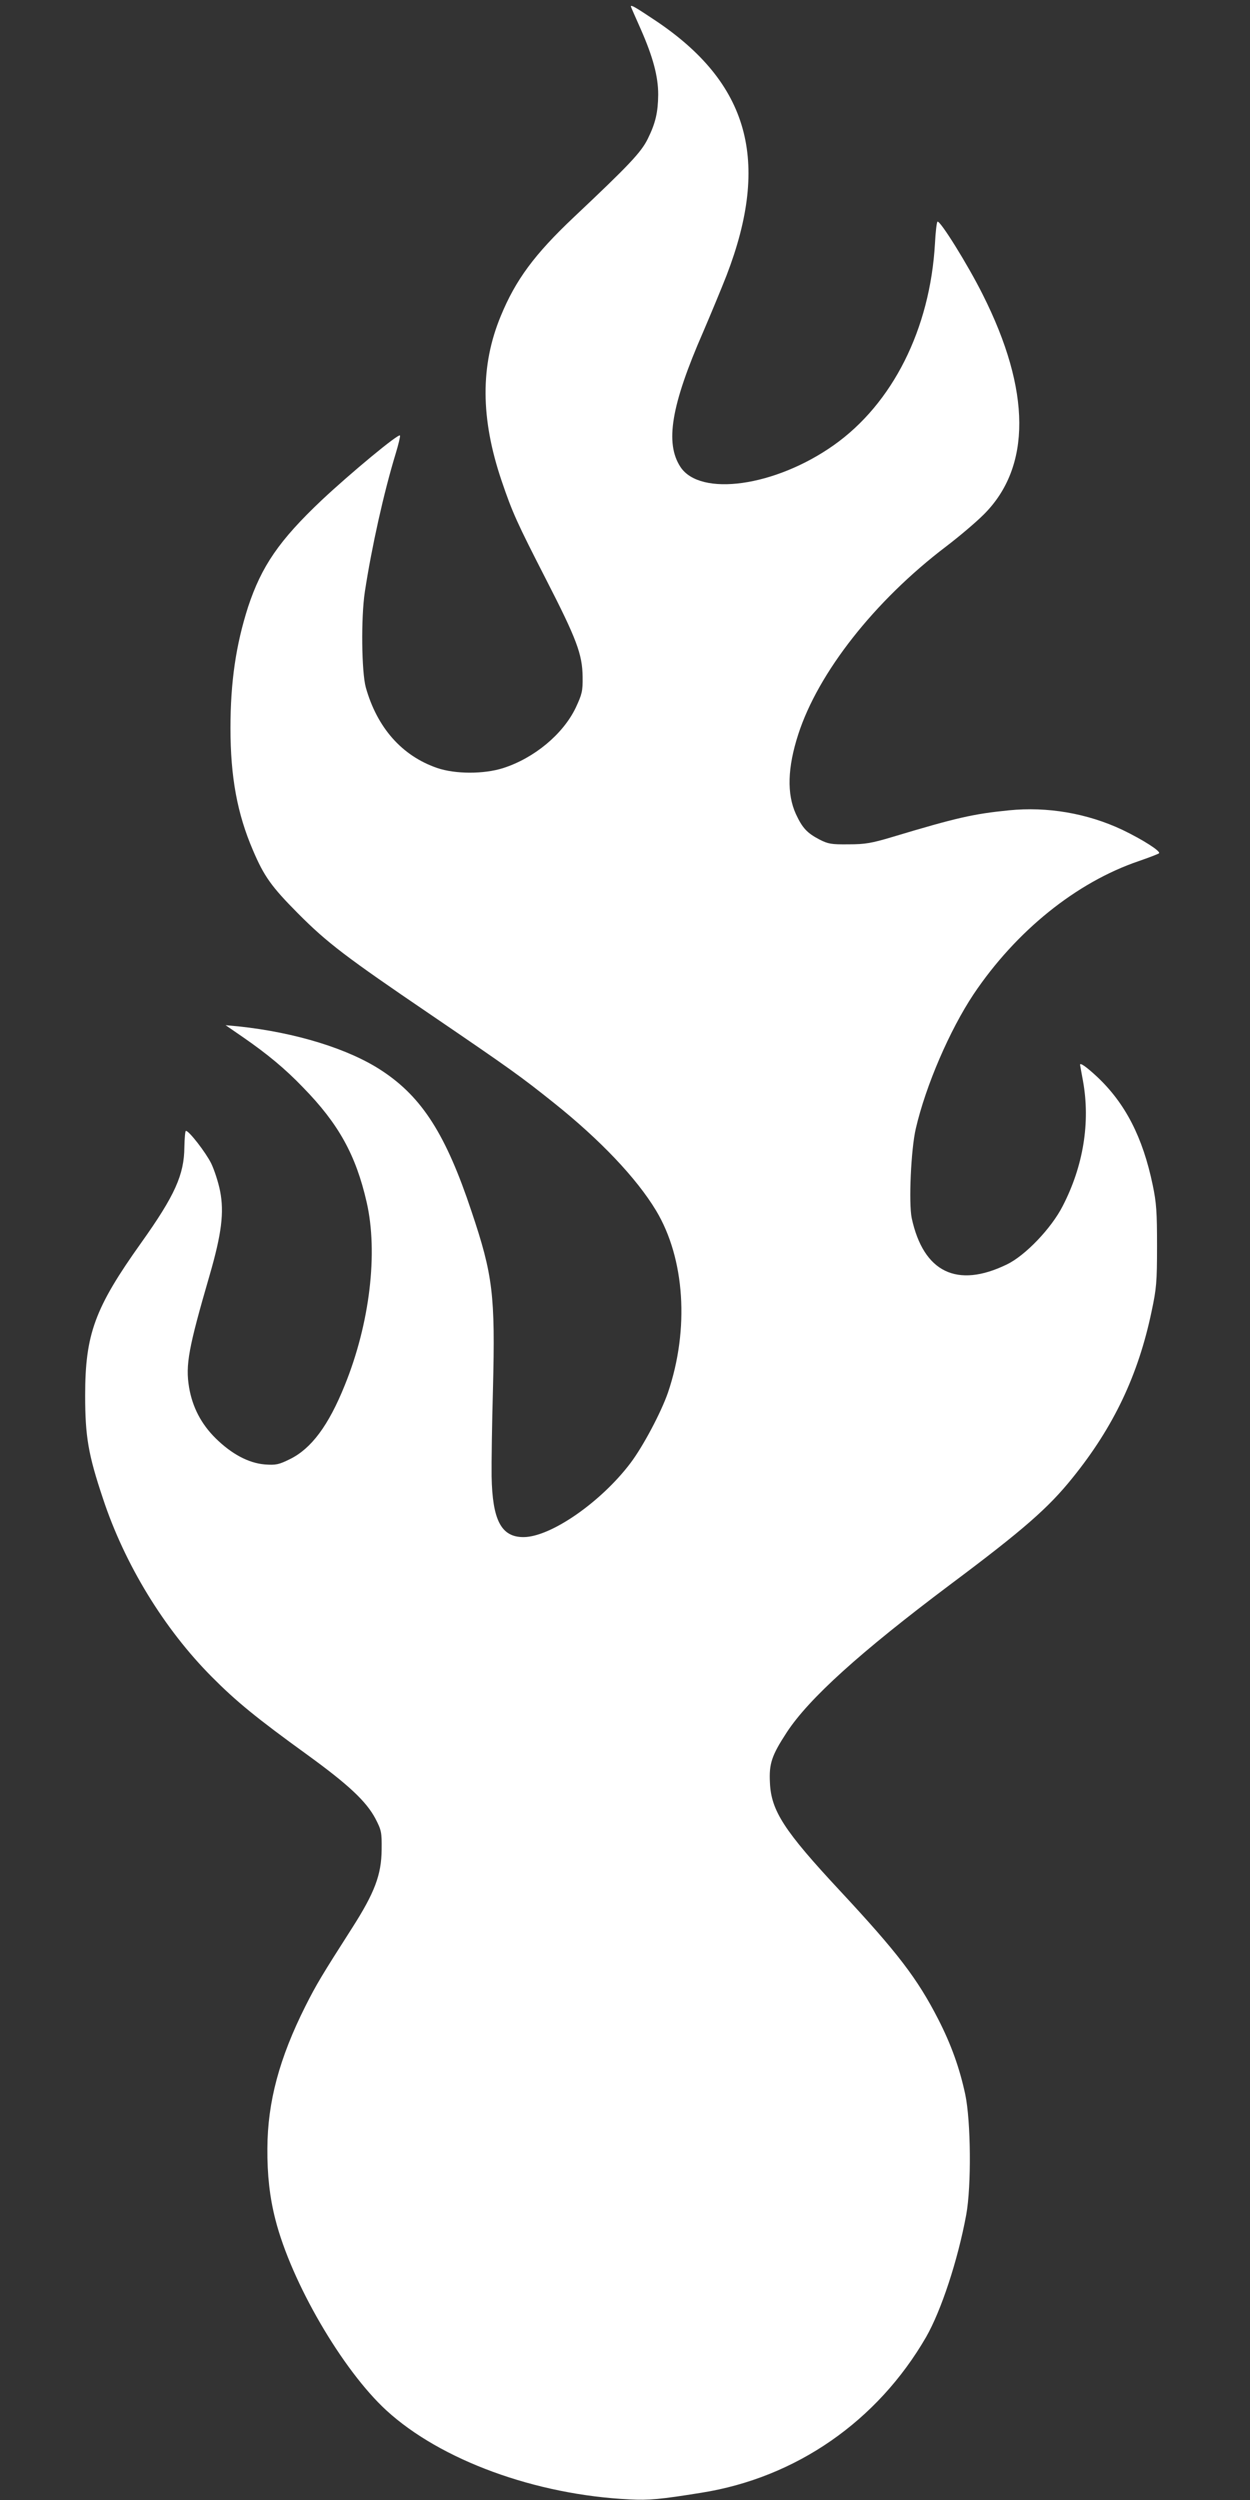 <?xml version="1.0" standalone="no"?>
<!DOCTYPE svg PUBLIC "-//W3C//DTD SVG 20010904//EN"
 "http://www.w3.org/TR/2001/REC-SVG-20010904/DTD/svg10.dtd">
<svg version="1.0" xmlns="http://www.w3.org/2000/svg"
 width="640pt" height="1280pt" viewBox="0 0 640 1280"
 preserveAspectRatio="xMidYMid meet">
<rect x="0" y="0" width="640" height="1280" fill="#333333" stroke="none"/>
<g transform="translate(0,1280) scale(0.1,-0.1)"
fill="#ffffff" stroke="none">
<path d="M3230 12767 c0 -2 23 -54 51 -117 62 -141 89 -241 89 -334 -1 -90
-13 -145 -53 -226 -34 -70 -97 -136 -380 -403 -200 -189 -297 -320 -373 -505
-105 -253 -104 -524 4 -843 56 -165 79 -215 227 -504 157 -306 187 -385 188
-501 1 -73 -3 -88 -35 -157 -65 -136 -213 -259 -373 -310 -98 -31 -244 -31
-337 1 -180 62 -307 206 -365 412 -22 80 -25 358 -5 490 35 229 97 508 158
708 14 46 24 88 22 92 -5 14 -255 -194 -400 -330 -219 -207 -309 -339 -378
-548 -62 -194 -90 -383 -90 -620 0 -251 35 -439 115 -625 57 -134 95 -187 230
-323 151 -152 246 -224 680 -519 411 -280 461 -316 630 -451 238 -190 424
-386 524 -552 148 -246 171 -608 61 -932 -35 -101 -127 -275 -192 -361 -151
-200 -409 -379 -548 -379 -114 0 -159 87 -163 312 -1 67 2 269 7 448 12 479 0
581 -110 908 -130 391 -252 583 -456 718 -169 113 -444 198 -738 229 l-65 6
90 -62 c123 -85 216 -162 306 -256 183 -187 271 -347 326 -587 60 -260 16
-624 -112 -939 -83 -206 -171 -324 -281 -378 -57 -28 -71 -31 -128 -27 -84 7
-171 54 -252 134 -74 73 -119 160 -136 261 -19 115 -3 201 105 573 62 214 75
323 54 431 -9 46 -30 110 -46 143 -28 56 -113 166 -129 166 -4 0 -7 -37 -8
-83 -1 -141 -48 -247 -221 -490 -238 -334 -287 -468 -287 -782 0 -210 16 -303
91 -527 111 -337 314 -669 558 -914 124 -125 229 -211 489 -399 212 -154 301
-238 348 -326 31 -60 33 -70 32 -159 -1 -129 -36 -221 -151 -401 -156 -244
-183 -289 -239 -400 -134 -267 -194 -491 -195 -729 -1 -136 12 -251 41 -364
82 -322 343 -770 568 -977 278 -255 764 -433 1247 -456 96 -5 154 0 365 34
486 77 903 367 1152 798 77 135 162 392 205 625 27 147 24 480 -5 617 -29 135
-72 255 -138 384 -107 209 -208 341 -504 659 -285 306 -352 409 -358 553 -5
97 9 139 86 257 113 173 375 410 837 757 377 282 503 393 626 546 211 261 337
527 405 852 25 117 28 151 28 335 0 174 -3 221 -22 312 -51 246 -141 420 -286
556 -55 51 -87 73 -86 60 0 -2 7 -39 15 -83 38 -211 2 -435 -104 -640 -58
-114 -192 -254 -286 -299 -255 -124 -427 -40 -487 237 -16 77 -4 353 21 459
51 220 173 503 296 688 217 323 525 572 845 681 52 18 99 36 104 40 11 10 -83
70 -187 120 -180 85 -385 120 -582 100 -181 -18 -269 -38 -595 -136 -107 -32
-140 -38 -225 -38 -89 -1 -105 2 -150 25 -63 33 -87 59 -120 130 -47 103 -43
238 12 408 102 316 391 684 757 962 67 51 153 124 192 163 245 243 244 634 -5
1128 -76 152 -218 380 -231 372 -4 -2 -10 -53 -13 -112 -25 -438 -217 -820
-519 -1033 -299 -211 -682 -265 -784 -111 -80 122 -48 316 116 691 39 91 93
221 120 290 226 587 114 986 -366 1306 -99 66 -124 81 -124 71z"/>
</g>
</svg>
